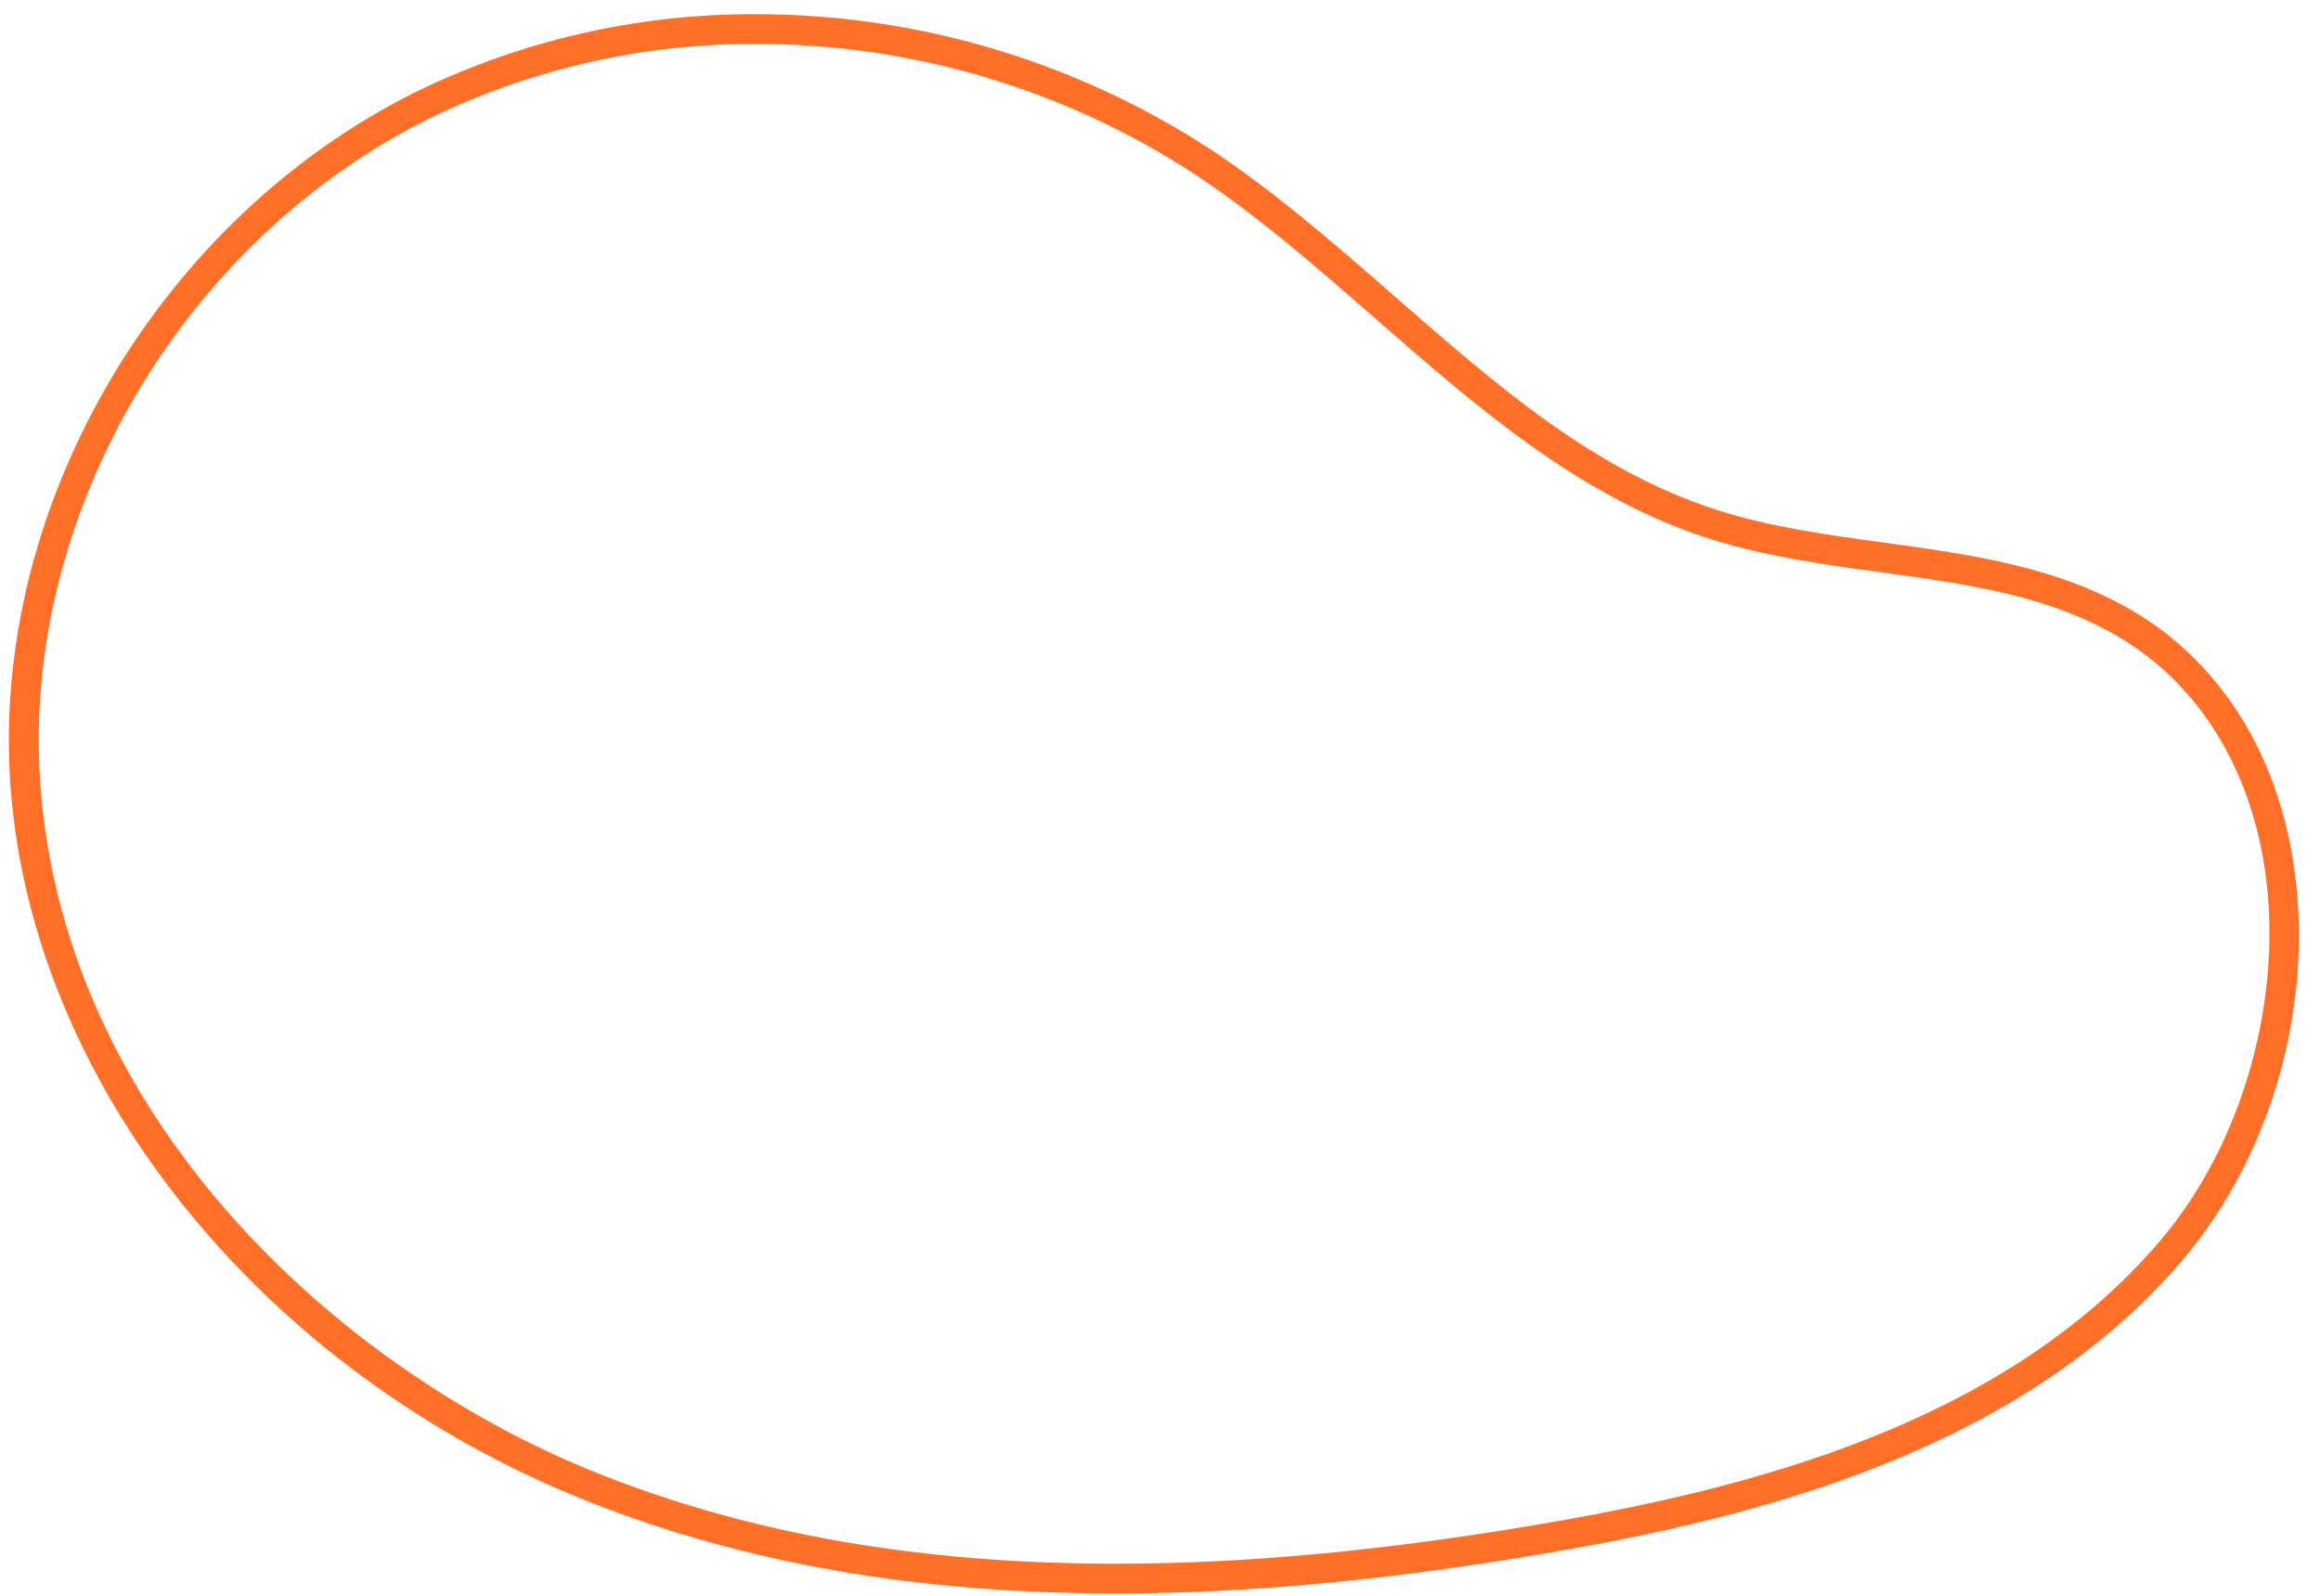 <svg xmlns="http://www.w3.org/2000/svg" width="109" height="75" viewBox="0 0 109 75" fill="none"><path d="M52.434 74.871C43.102 74.871 35.002 73.462 27.672 70.566C12.167 64.435 1.231 50.705 0.459 36.385C-0.237 23.46 7.583 10.29 19.472 4.352C24.468 1.902 29.964 0.641 35.529 0.666C43.082 0.671 50.473 2.862 56.808 6.975C59.904 9.01 62.756 11.505 65.519 13.919C70.35 18.141 74.913 22.129 80.716 23.978C83.206 24.773 85.906 25.141 88.517 25.497C92.628 26.06 96.879 26.64 100.503 28.887C104.372 31.285 106.951 35.404 107.743 40.493C108.775 47.066 106.776 54.239 102.538 59.212C94.864 68.216 82.512 71.306 72.617 72.99C65.178 74.257 58.578 74.871 52.434 74.871ZM35.536 2.064C30.188 2.039 24.906 3.25 20.104 5.603C8.698 11.298 1.194 23.916 1.862 36.31C2.719 52.224 15.703 64.331 28.193 69.268C35.35 72.105 43.279 73.475 52.439 73.475C58.503 73.475 65.026 72.866 72.388 71.613C82.058 69.967 94.106 66.97 101.488 58.304C105.411 53.7 107.33 46.795 106.389 40.705C105.659 36.034 103.317 32.26 99.794 30.081C96.422 27.992 92.502 27.455 88.352 26.888C85.682 26.524 82.919 26.145 80.317 25.314C74.237 23.375 69.349 19.103 64.624 14.971C61.897 12.588 59.078 10.125 56.065 8.141C49.953 4.174 42.823 2.064 35.536 2.064Z" fill="#FF6F28"></path></svg>